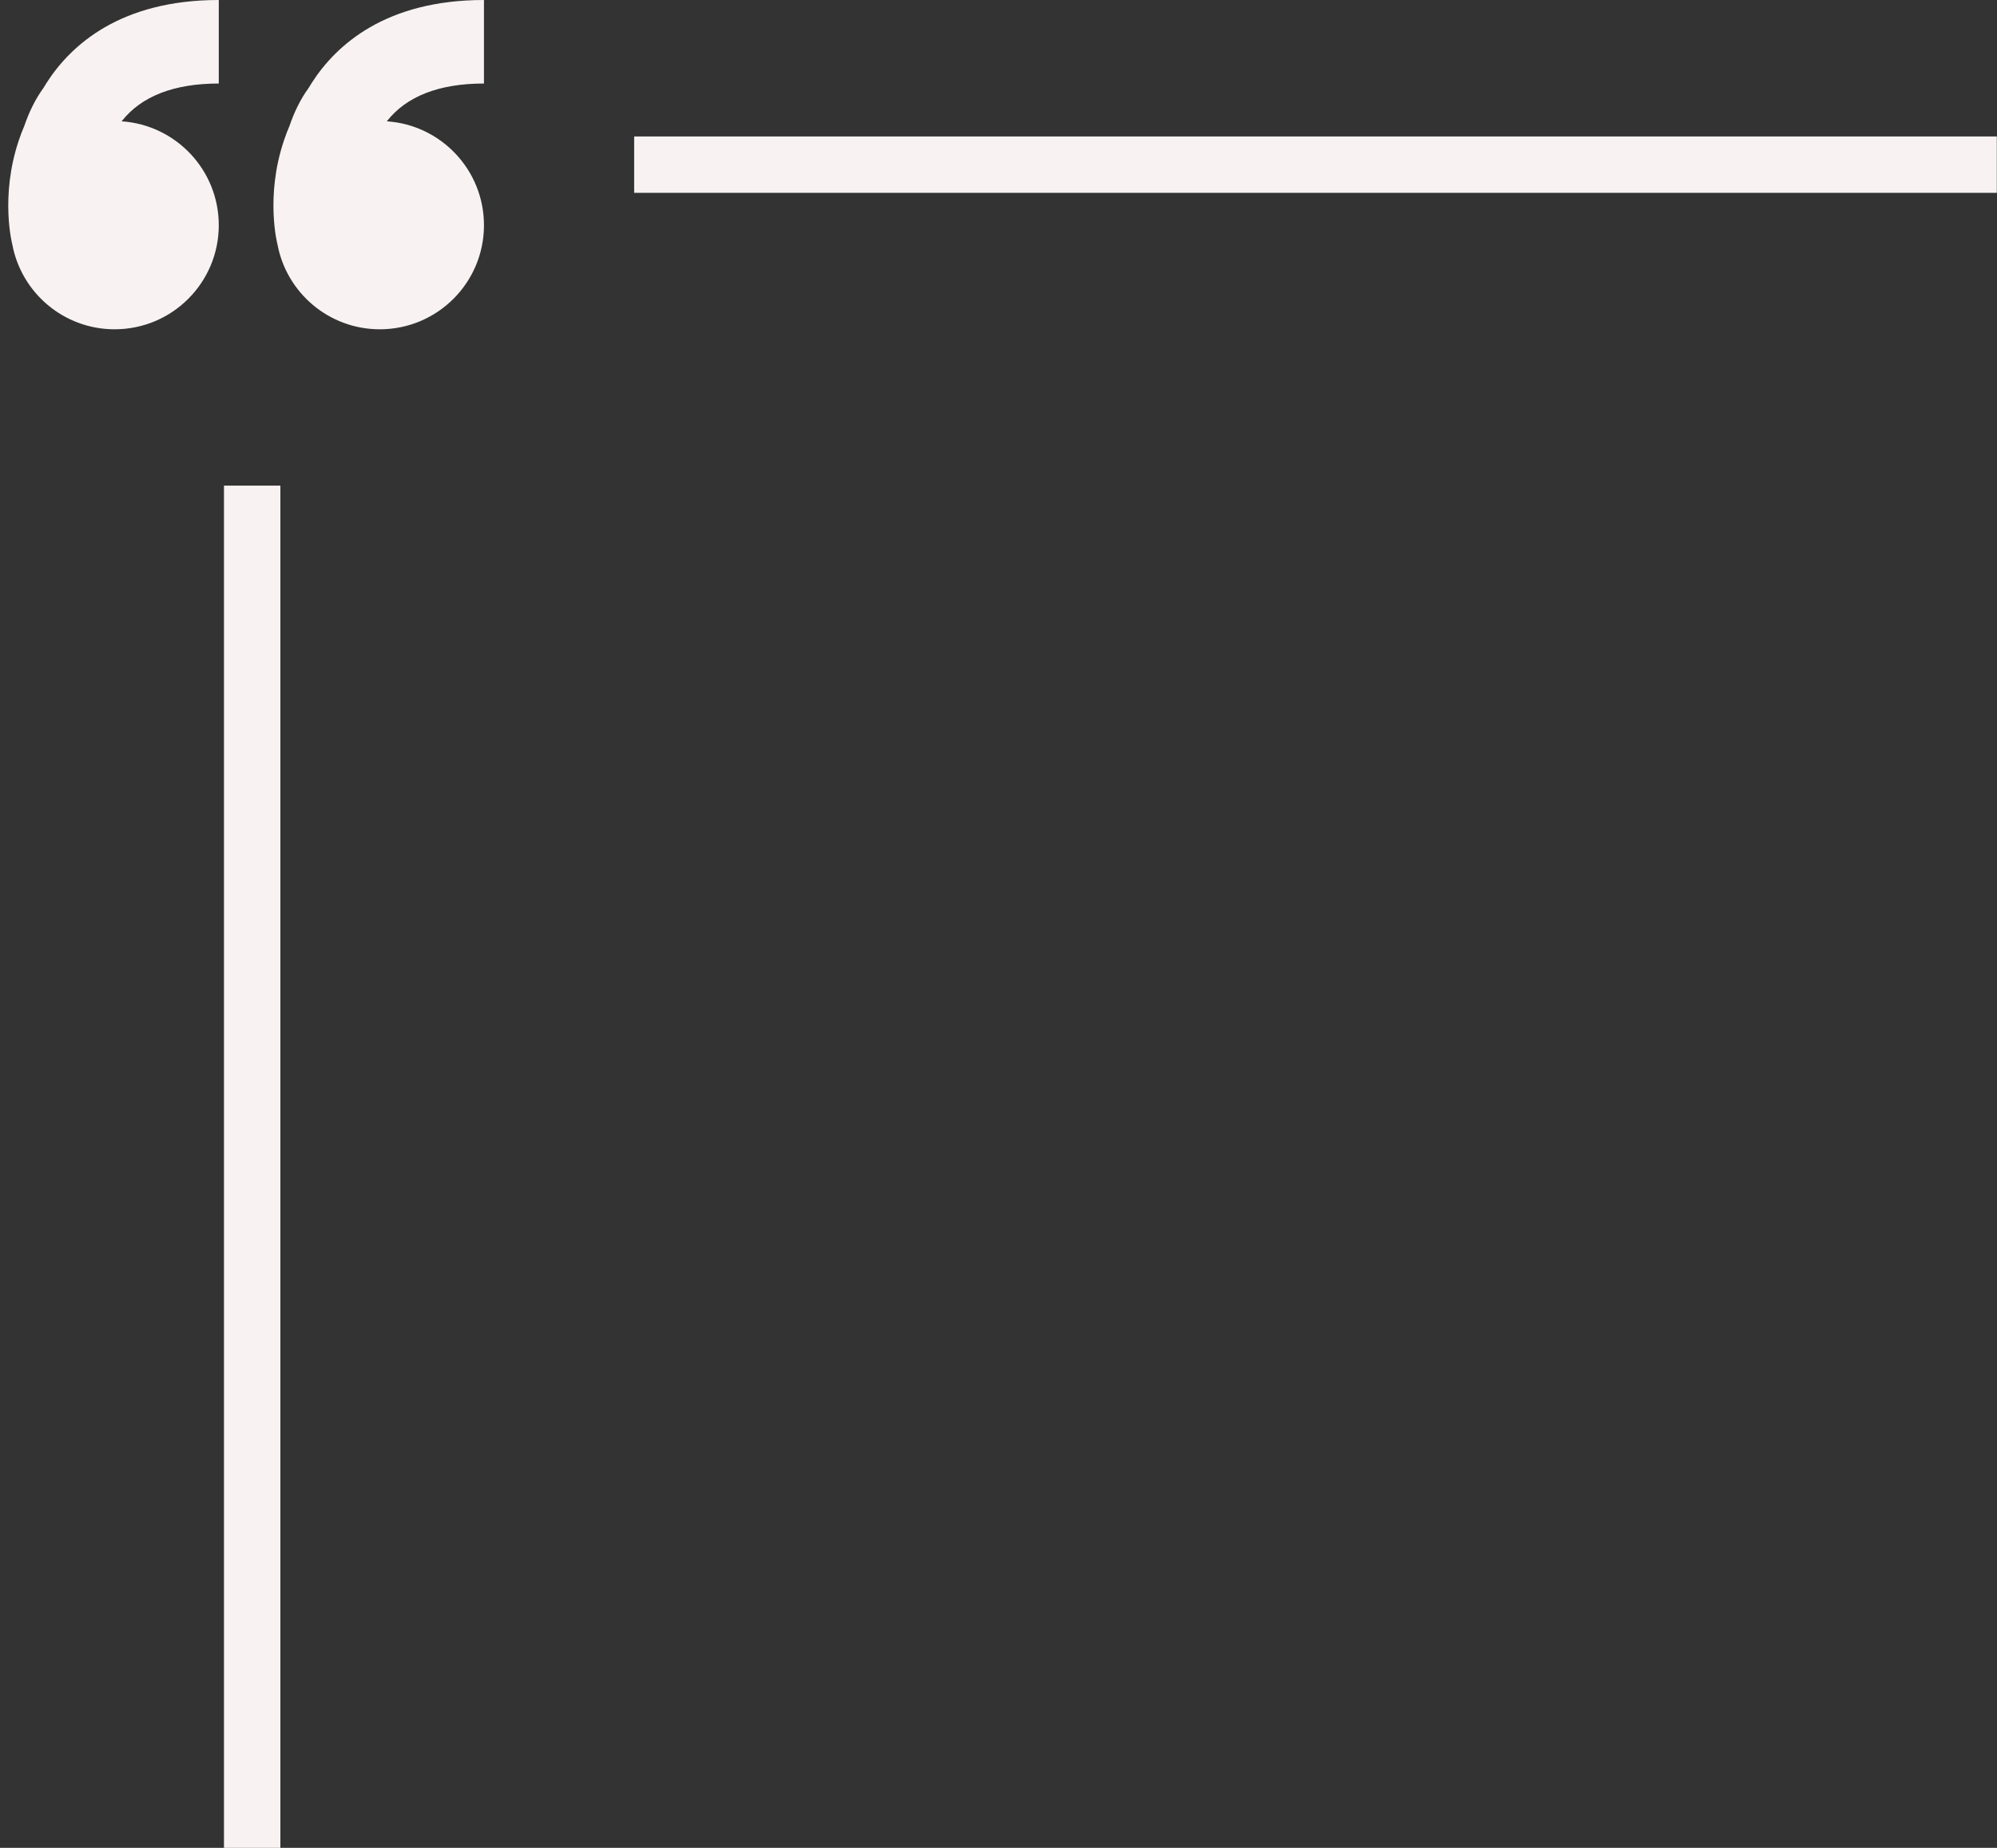 <?xml version="1.0" encoding="UTF-8" standalone="no"?><svg xmlns="http://www.w3.org/2000/svg" xmlns:xlink="http://www.w3.org/1999/xlink" fill="#000000" height="156.6" preserveAspectRatio="xMidYMid meet" version="1" viewBox="-0.7 0.0 169.2 156.6" width="169.2" zoomAndPan="magnify"><rect x="-0.7" y="0.0" width="169.2" height="156.6" fill="#333333" stroke="none"/><defs><clipPath id="a"><path d="M 18 41 L 24 41 L 24 156.609 L 18 156.609 Z M 18 41"/></clipPath><clipPath id="b"><path d="M 53 11 L 168.488 11 L 168.488 17 L 53 17 Z M 53 11"/></clipPath></defs><g><g clip-path="url(#a)" id="change1_4"><path d="M 23.055 156.609 L 18.277 156.609 L 18.277 41.152 L 23.055 41.152 L 23.055 156.609" fill="#f8f3f2"/></g><g clip-path="url(#b)" id="change1_3"><path d="M 53.031 16.344 L 53.031 11.566 L 168.484 11.566 L 168.484 16.344 L 53.031 16.344" fill="#f8f3f2"/></g><g id="change1_1"><path d="M 22.812 20.723 C 23.582 24.812 27.168 27.906 31.48 27.906 C 36.355 27.906 40.305 23.957 40.305 19.086 C 40.305 14.41 36.672 10.59 32.074 10.281 C 33.738 8.156 36.504 7.078 40.305 7.078 L 40.305 0 C 31.977 0 27.777 3.812 25.723 7.012 C 25.629 7.156 25.539 7.305 25.453 7.449 C 24.742 8.426 24.215 9.535 23.82 10.691 C 23.668 11.039 23.516 11.438 23.363 11.891 C 21.746 16.68 22.812 20.723 22.812 20.723" fill="#f8f3f2"/></g><g id="change1_2"><path d="M 0.344 20.723 C 1.113 24.812 4.699 27.906 9.012 27.906 C 13.887 27.906 17.836 23.957 17.836 19.086 C 17.836 14.41 14.203 10.59 9.605 10.281 C 11.27 8.156 14.035 7.078 17.836 7.078 L 17.836 0 C 9.508 0 5.309 3.812 3.254 7.012 C 3.16 7.156 3.07 7.305 2.984 7.449 C 2.277 8.426 1.746 9.535 1.352 10.691 C 1.199 11.039 1.047 11.438 0.895 11.891 C -0.719 16.68 0.344 20.723 0.344 20.723" fill="#f8f3f2"/></g></g></svg>